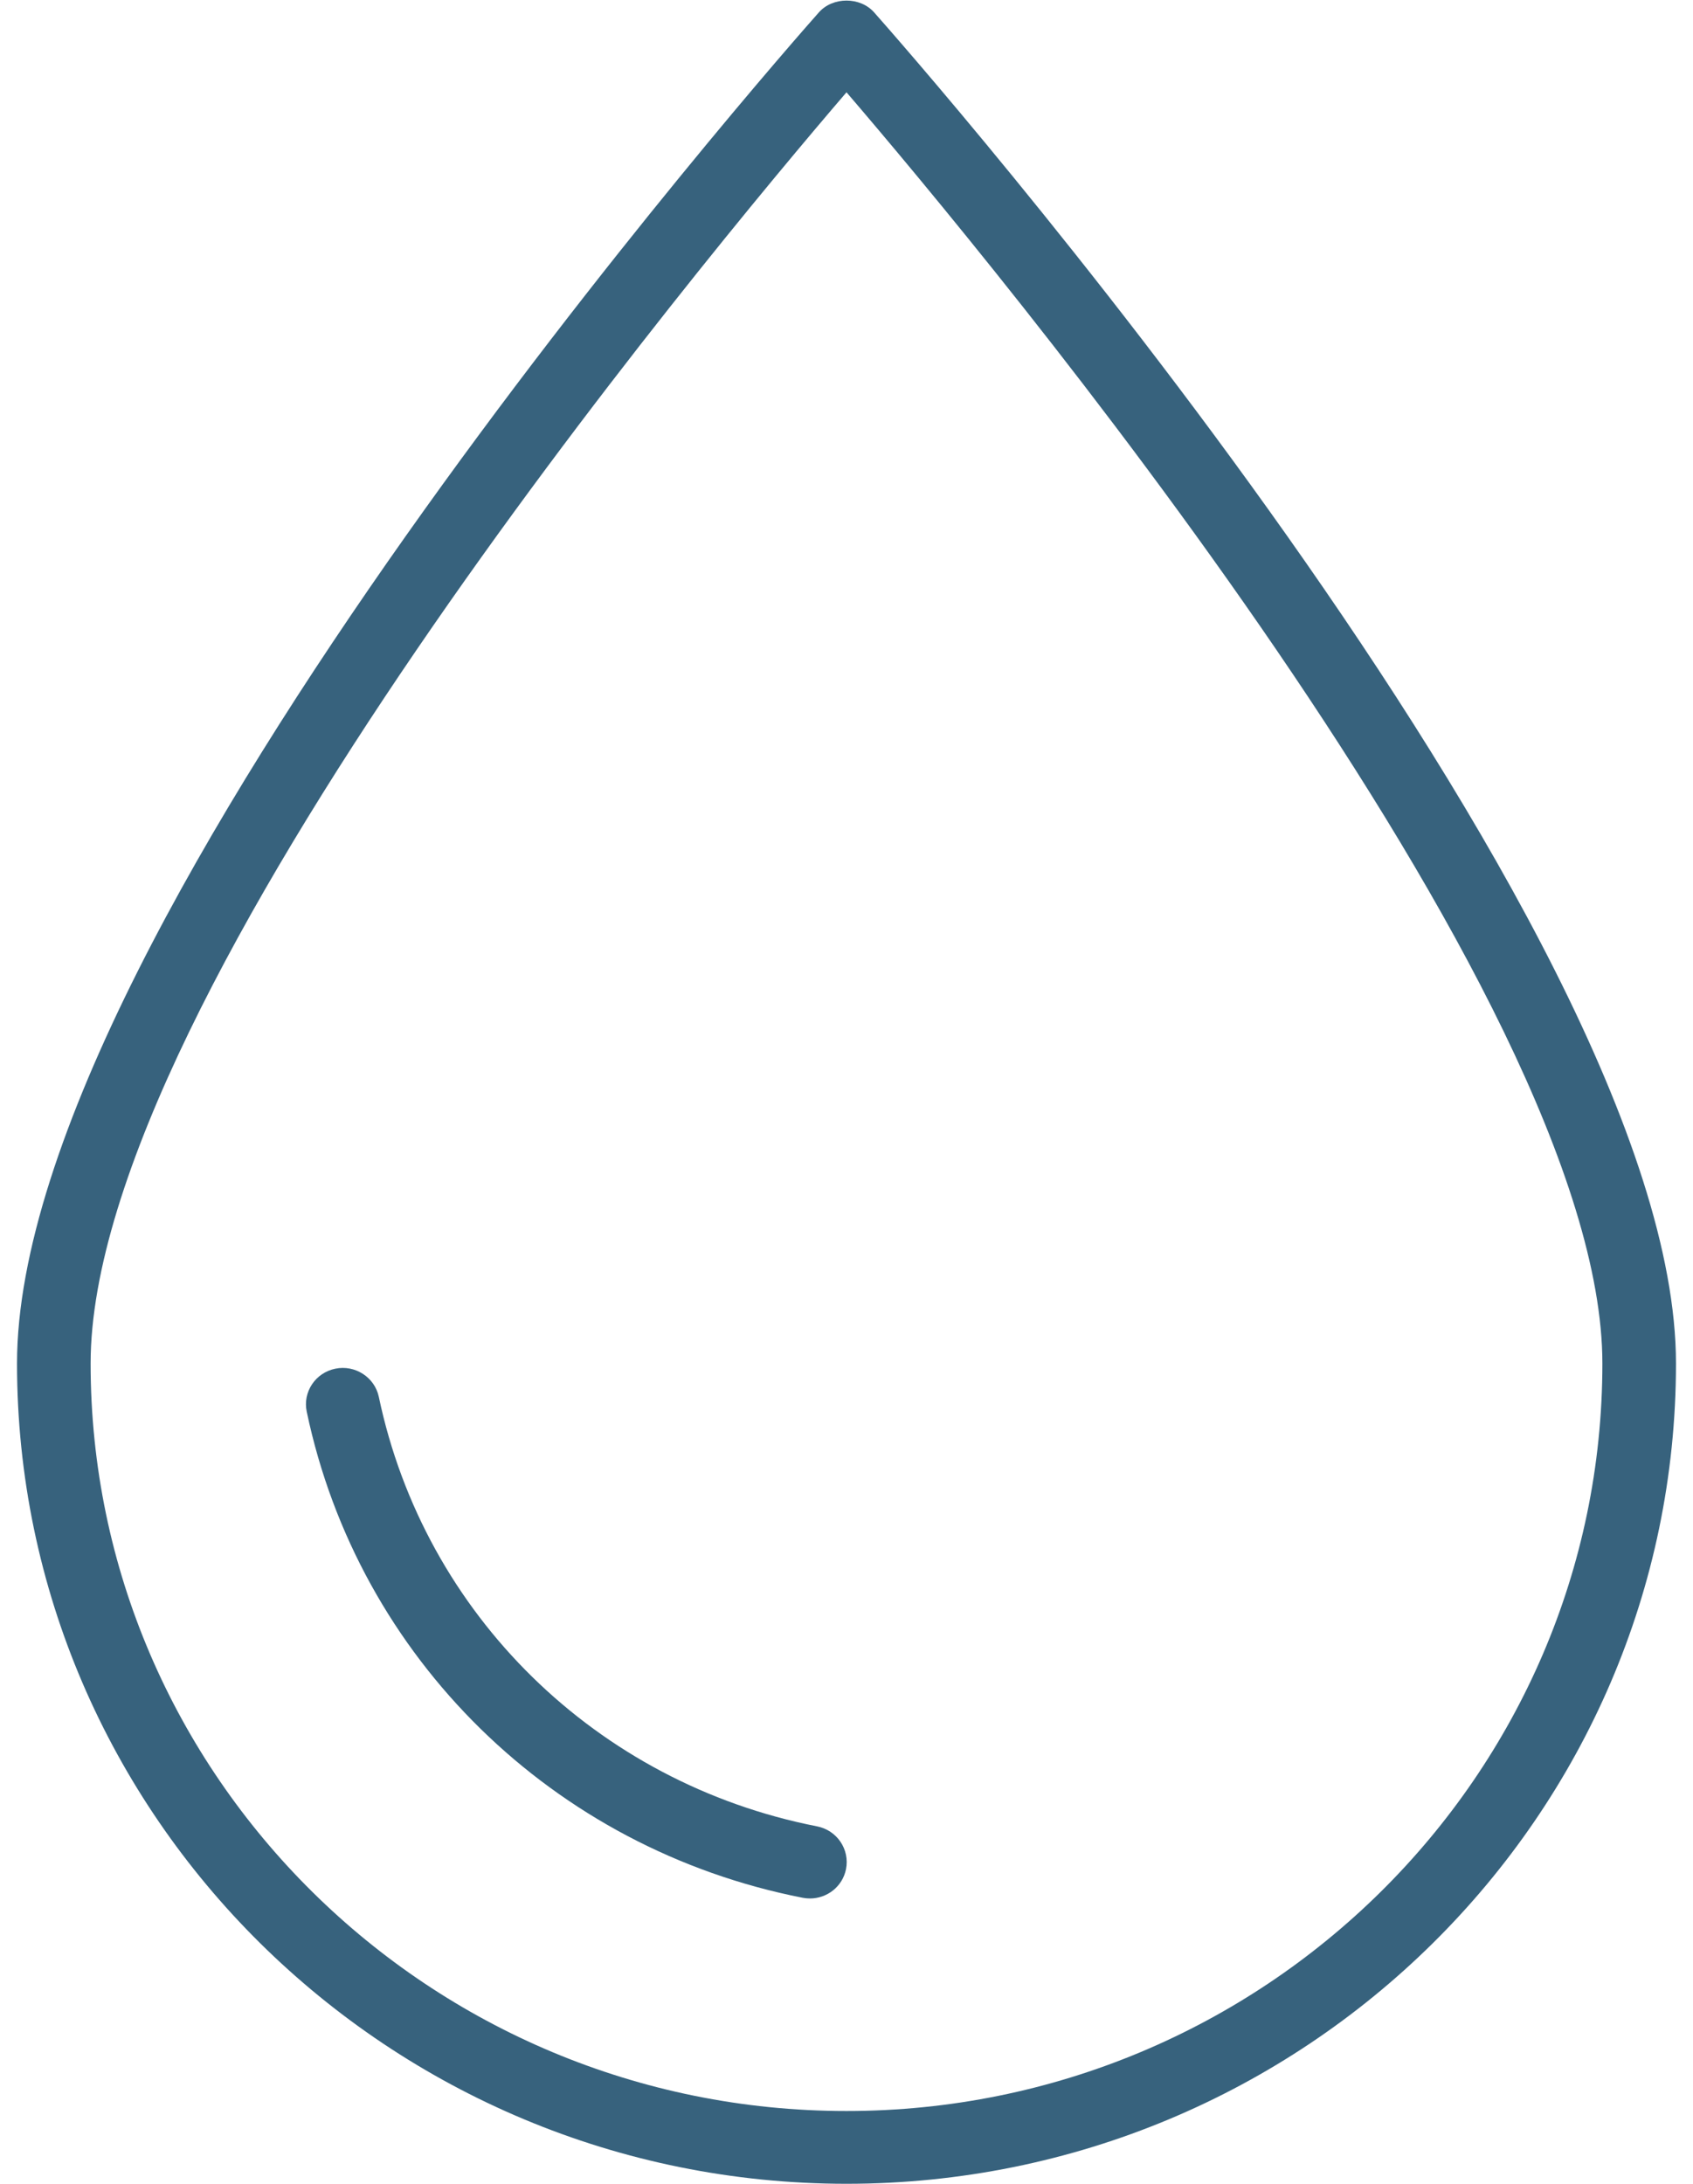 <svg width="38" height="49" viewBox="0 0 38 49" fill="none" xmlns="http://www.w3.org/2000/svg">
<g clip-path="url(#clip0_3_618)">
<path d="M19 49C29.267 49 37.618 40.743 37.618 30.594C37.618 20.686 20.356 1.107 19.621 0.279C19.308 -0.076 18.692 -0.076 18.379 0.279C17.643 1.107 0.382 20.686 0.382 30.594C0.382 40.743 8.733 49 19 49ZM19 2.071C22.127 5.713 35.966 22.306 35.966 30.594C35.966 39.843 28.355 47.367 19 47.367C9.645 47.367 2.034 39.843 2.034 30.594C2.034 22.306 15.873 5.713 19 2.071Z" fill="#37627D"/>
<path d="M18.019 42.583C18.073 42.593 18.127 42.598 18.18 42.598C18.567 42.598 18.912 42.329 18.989 41.94C19.077 41.497 18.787 41.068 18.339 40.98C13.39 40.01 9.529 36.228 8.503 31.344C8.41 30.902 7.969 30.619 7.526 30.711C7.079 30.802 6.791 31.235 6.885 31.677C8.047 37.205 12.417 41.486 18.019 42.583Z" fill="#37627D"/>
</g>
<defs>
<clipPath id="clip0_3_618">
<rect width="38" height="49" fill="white"/>
</clipPath>
</defs>
</svg>
